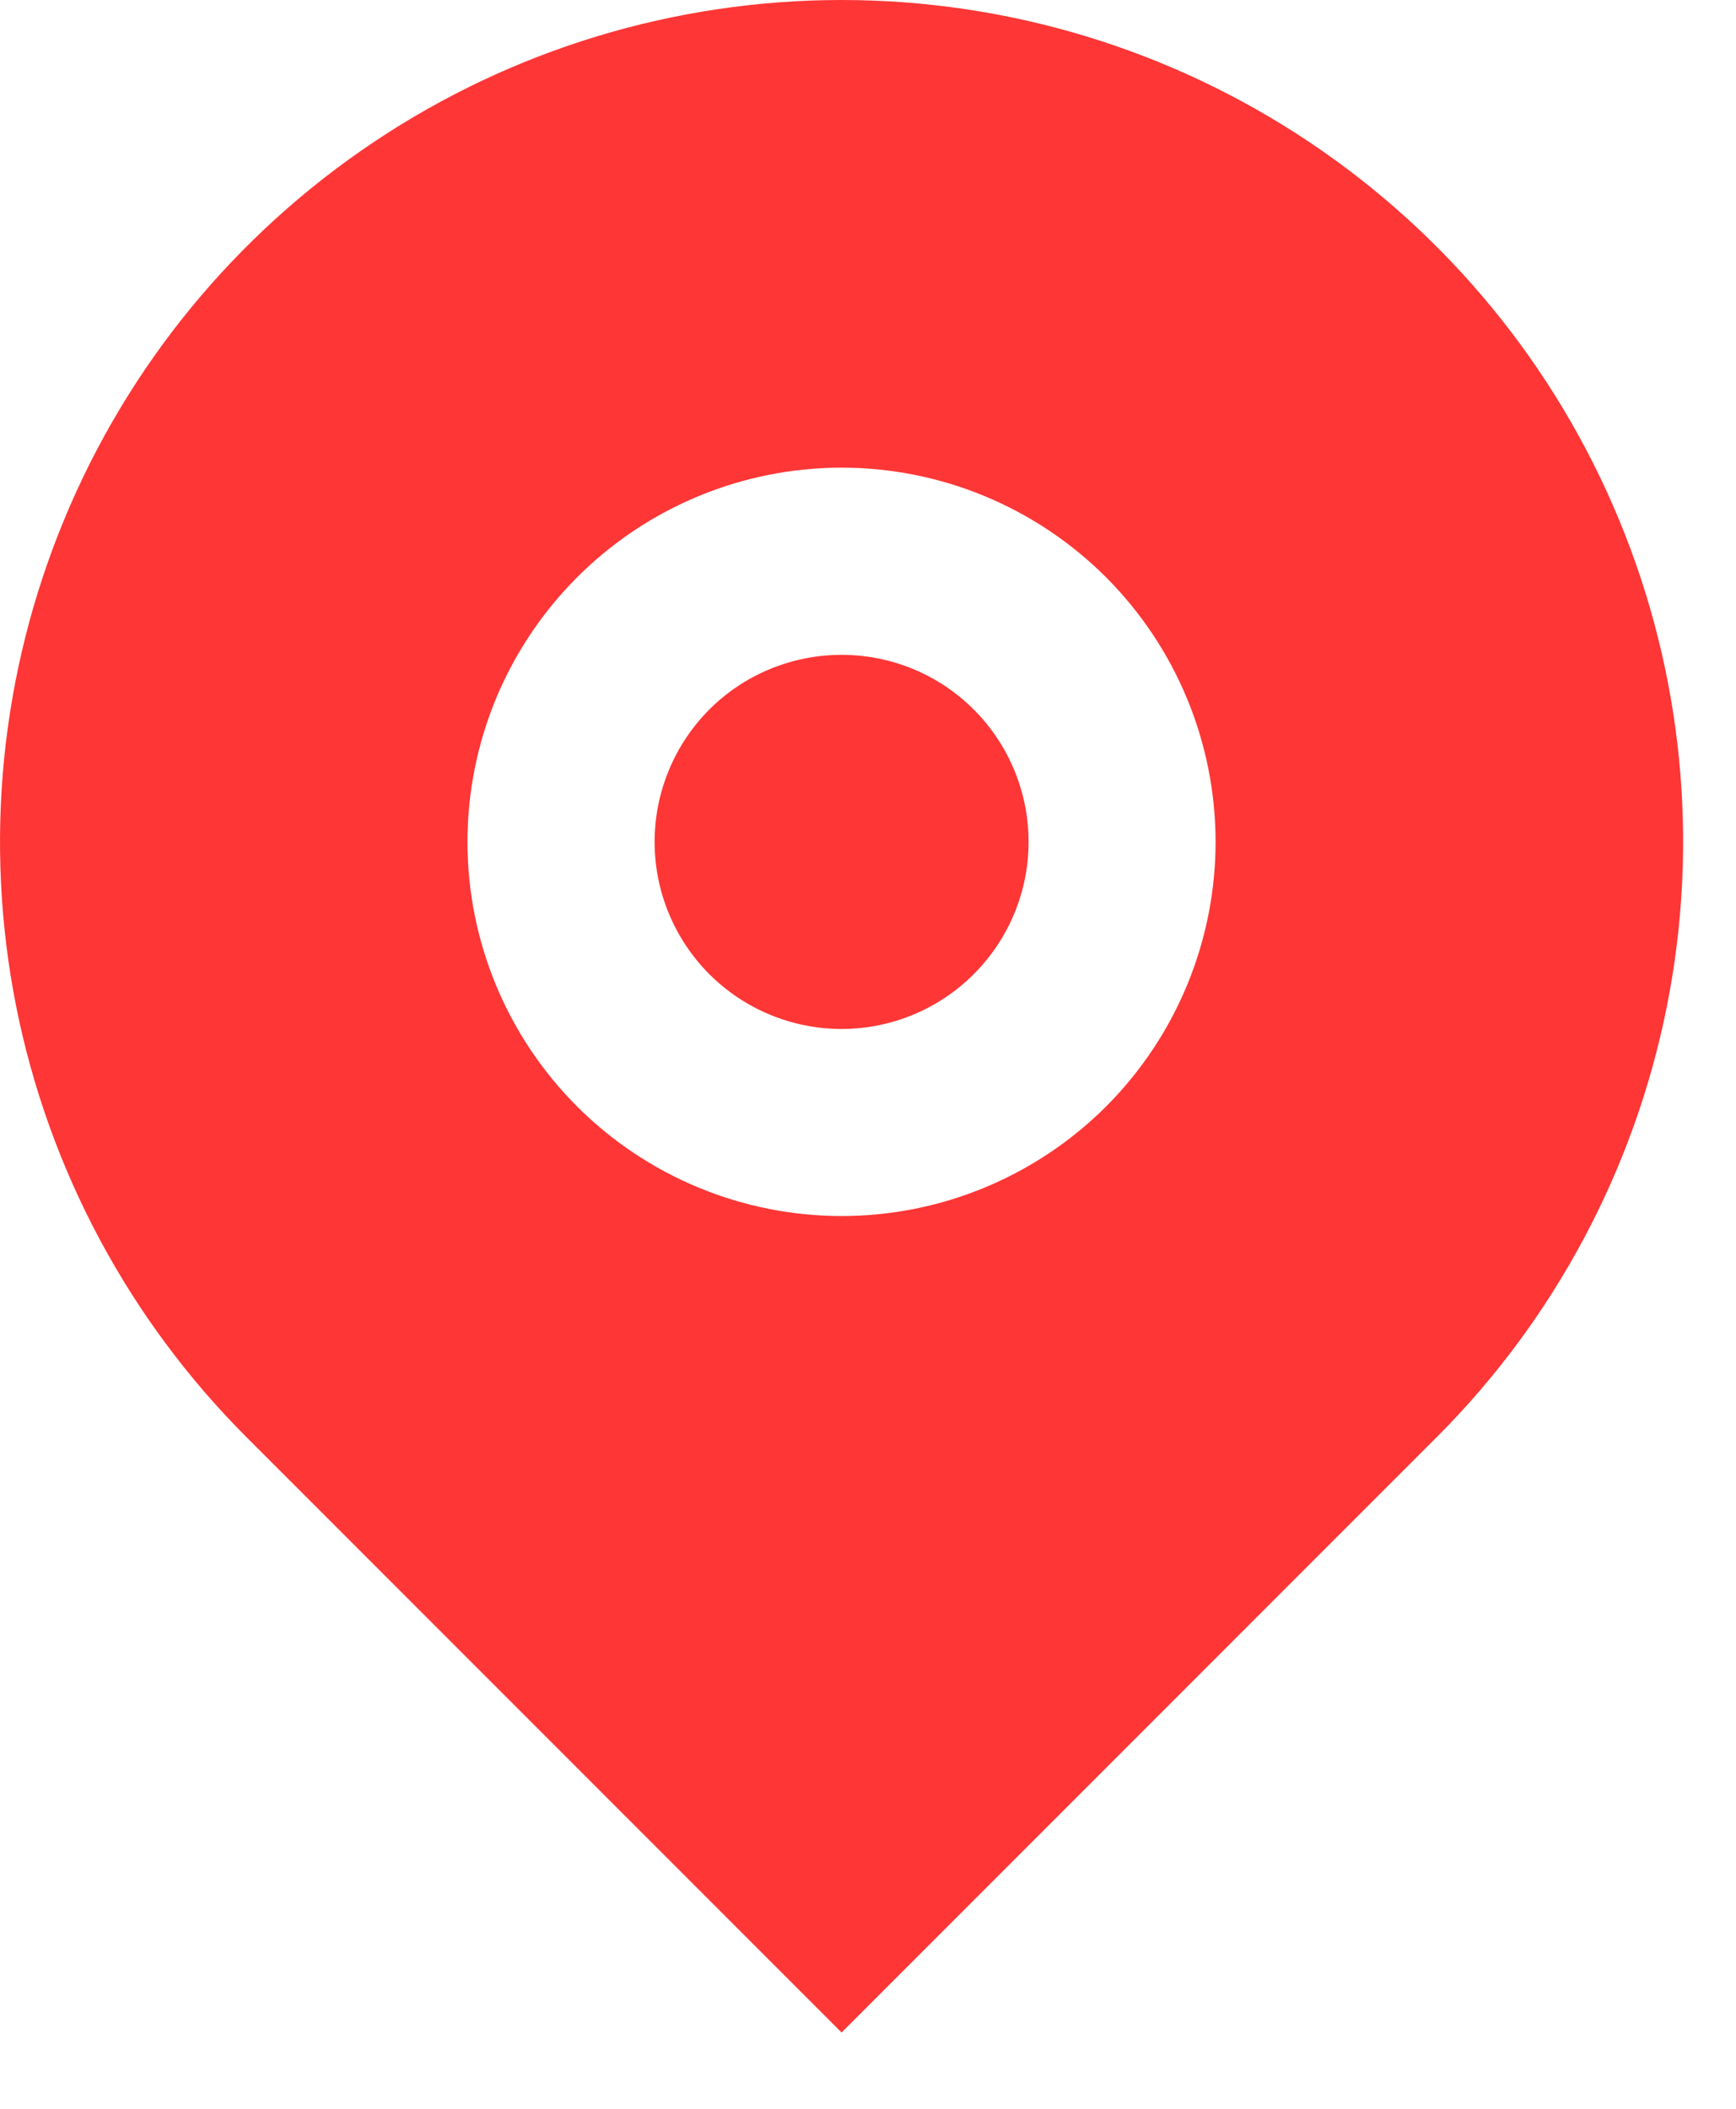 <svg width="14" height="17" viewBox="0 0 14 17" fill="none" xmlns="http://www.w3.org/2000/svg">
<path d="M11.586 11.586L6.787 16.385L1.988 11.586C1.039 10.637 0.392 9.427 0.13 8.111C-0.131 6.794 0.003 5.43 0.517 4.19C1.03 2.949 1.9 1.89 3.016 1.144C4.132 0.398 5.444 0 6.787 0C8.129 0 9.441 0.398 10.557 1.144C11.673 1.89 12.543 2.949 13.057 4.19C13.571 5.43 13.705 6.794 13.443 8.111C13.181 9.427 12.535 10.637 11.586 11.586ZM6.787 9.803C7.587 9.803 8.354 9.485 8.92 8.92C9.485 8.354 9.803 7.587 9.803 6.787C9.803 5.987 9.485 5.22 8.92 4.654C8.354 4.088 7.587 3.77 6.787 3.77C5.987 3.77 5.22 4.088 4.654 4.654C4.088 5.22 3.77 5.987 3.77 6.787C3.77 7.587 4.088 8.354 4.654 8.92C5.22 9.485 5.987 9.803 6.787 9.803ZM6.787 8.295C6.387 8.295 6.003 8.136 5.72 7.853C5.438 7.57 5.279 7.187 5.279 6.787C5.279 6.387 5.438 6.003 5.72 5.72C6.003 5.437 6.387 5.279 6.787 5.279C7.187 5.279 7.57 5.437 7.853 5.72C8.136 6.003 8.295 6.387 8.295 6.787C8.295 7.187 8.136 7.57 7.853 7.853C7.57 8.136 7.187 8.295 6.787 8.295Z" fill="#FE3636"/>
</svg>
